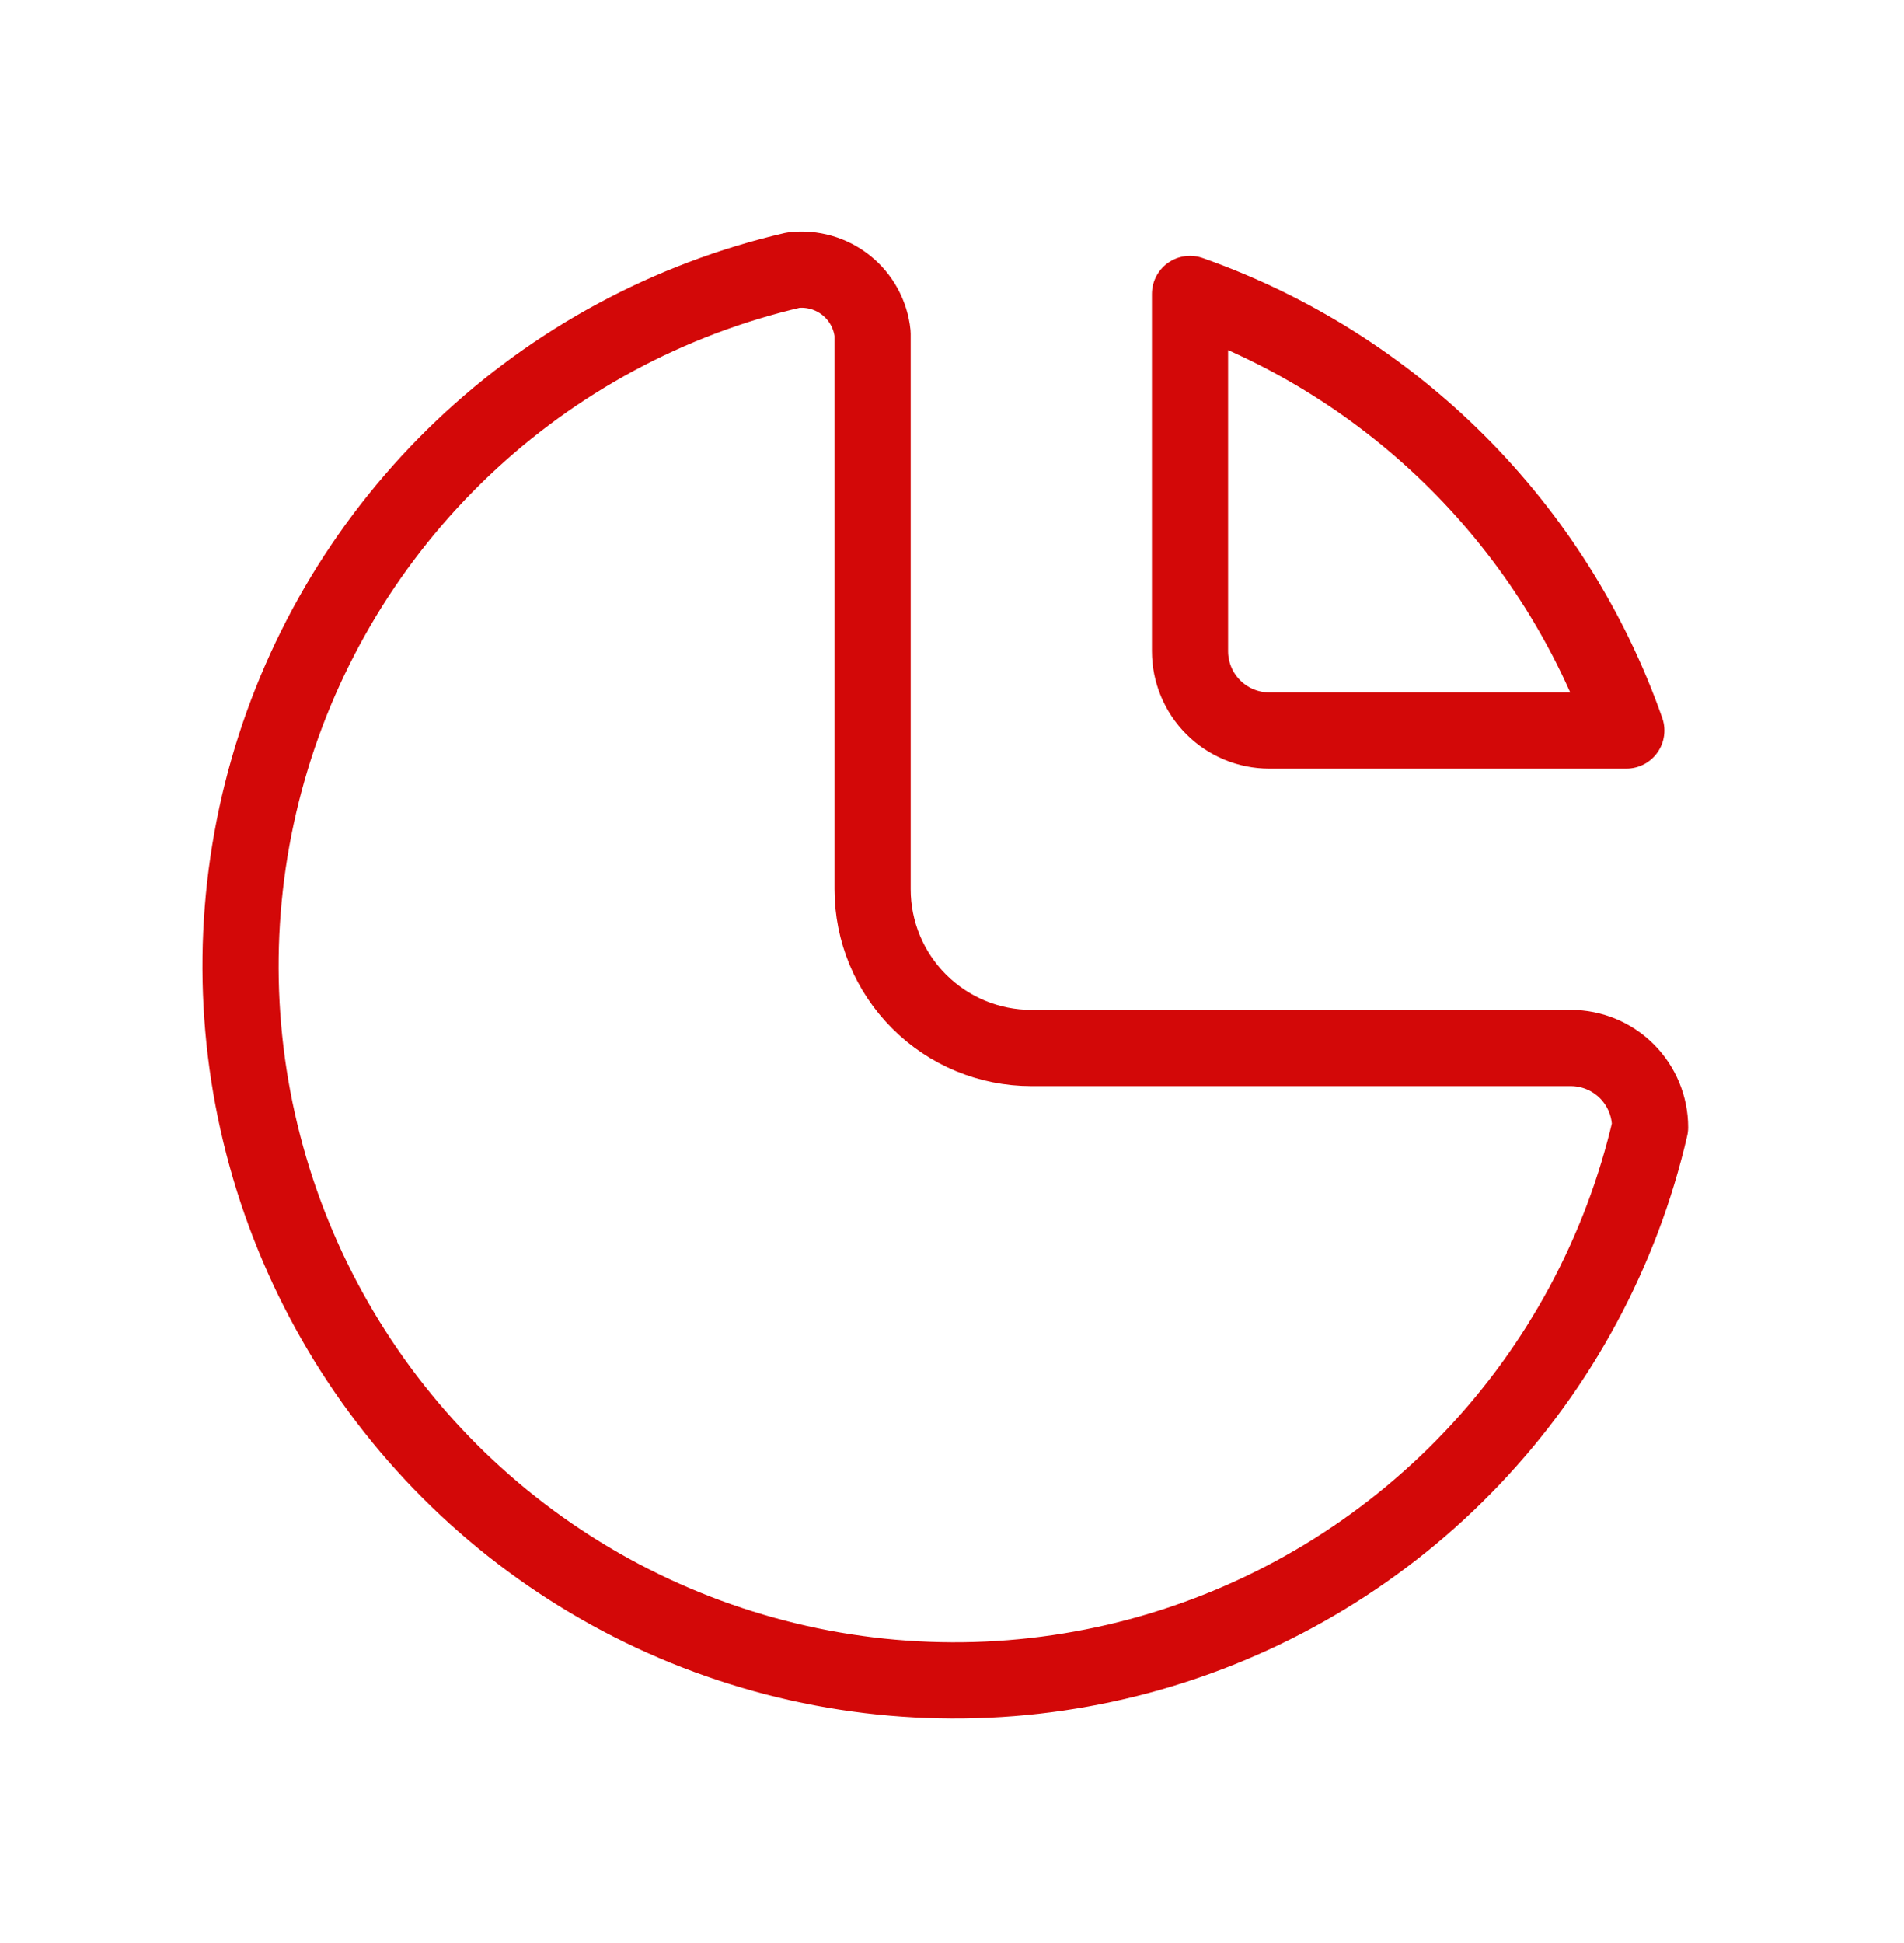 <svg width="50" height="51" viewBox="0 0 50 51" fill="none" xmlns="http://www.w3.org/2000/svg">
<g clip-path="url(#clip0_2775_3592)">
<path d="M20.832 7.091C17.573 7.847 14.576 9.46 12.15 11.765C9.725 14.069 7.961 16.98 7.04 20.197C6.12 23.413 6.076 26.817 6.915 30.055C7.753 33.294 9.443 36.249 11.808 38.615C14.174 40.981 17.129 42.67 20.368 43.508C23.606 44.347 27.01 44.303 30.226 43.383C33.443 42.462 36.354 40.698 38.658 38.273C40.963 35.848 42.577 32.85 43.332 29.591C43.332 29.039 43.112 28.509 42.722 28.118C42.331 27.727 41.801 27.508 41.249 27.508H27.082C25.977 27.508 24.917 27.069 24.136 26.287C23.354 25.506 22.915 24.446 22.915 23.341V8.758C22.89 8.511 22.815 8.272 22.696 8.054C22.577 7.836 22.416 7.644 22.222 7.489C22.028 7.334 21.805 7.219 21.567 7.151C21.328 7.083 21.078 7.062 20.832 7.091Z" stroke="#D30808" stroke-width="2" stroke-linecap="round" stroke-linejoin="round"/>
<path d="M31.25 7.716C33.895 8.648 36.298 10.161 38.281 12.144C40.264 14.127 41.777 16.529 42.708 19.175H33.333C32.781 19.175 32.251 18.955 31.86 18.564C31.47 18.174 31.25 17.644 31.25 17.091V7.716Z" stroke="#D30808" stroke-width="2" stroke-linecap="round" stroke-linejoin="round"/>
</g>
<defs>
<clipPath id="clip0_2775_3592">
<rect width="50" height="50" fill="white" transform="translate(0 0.425)"/>
</clipPath>
</defs>
</svg>
